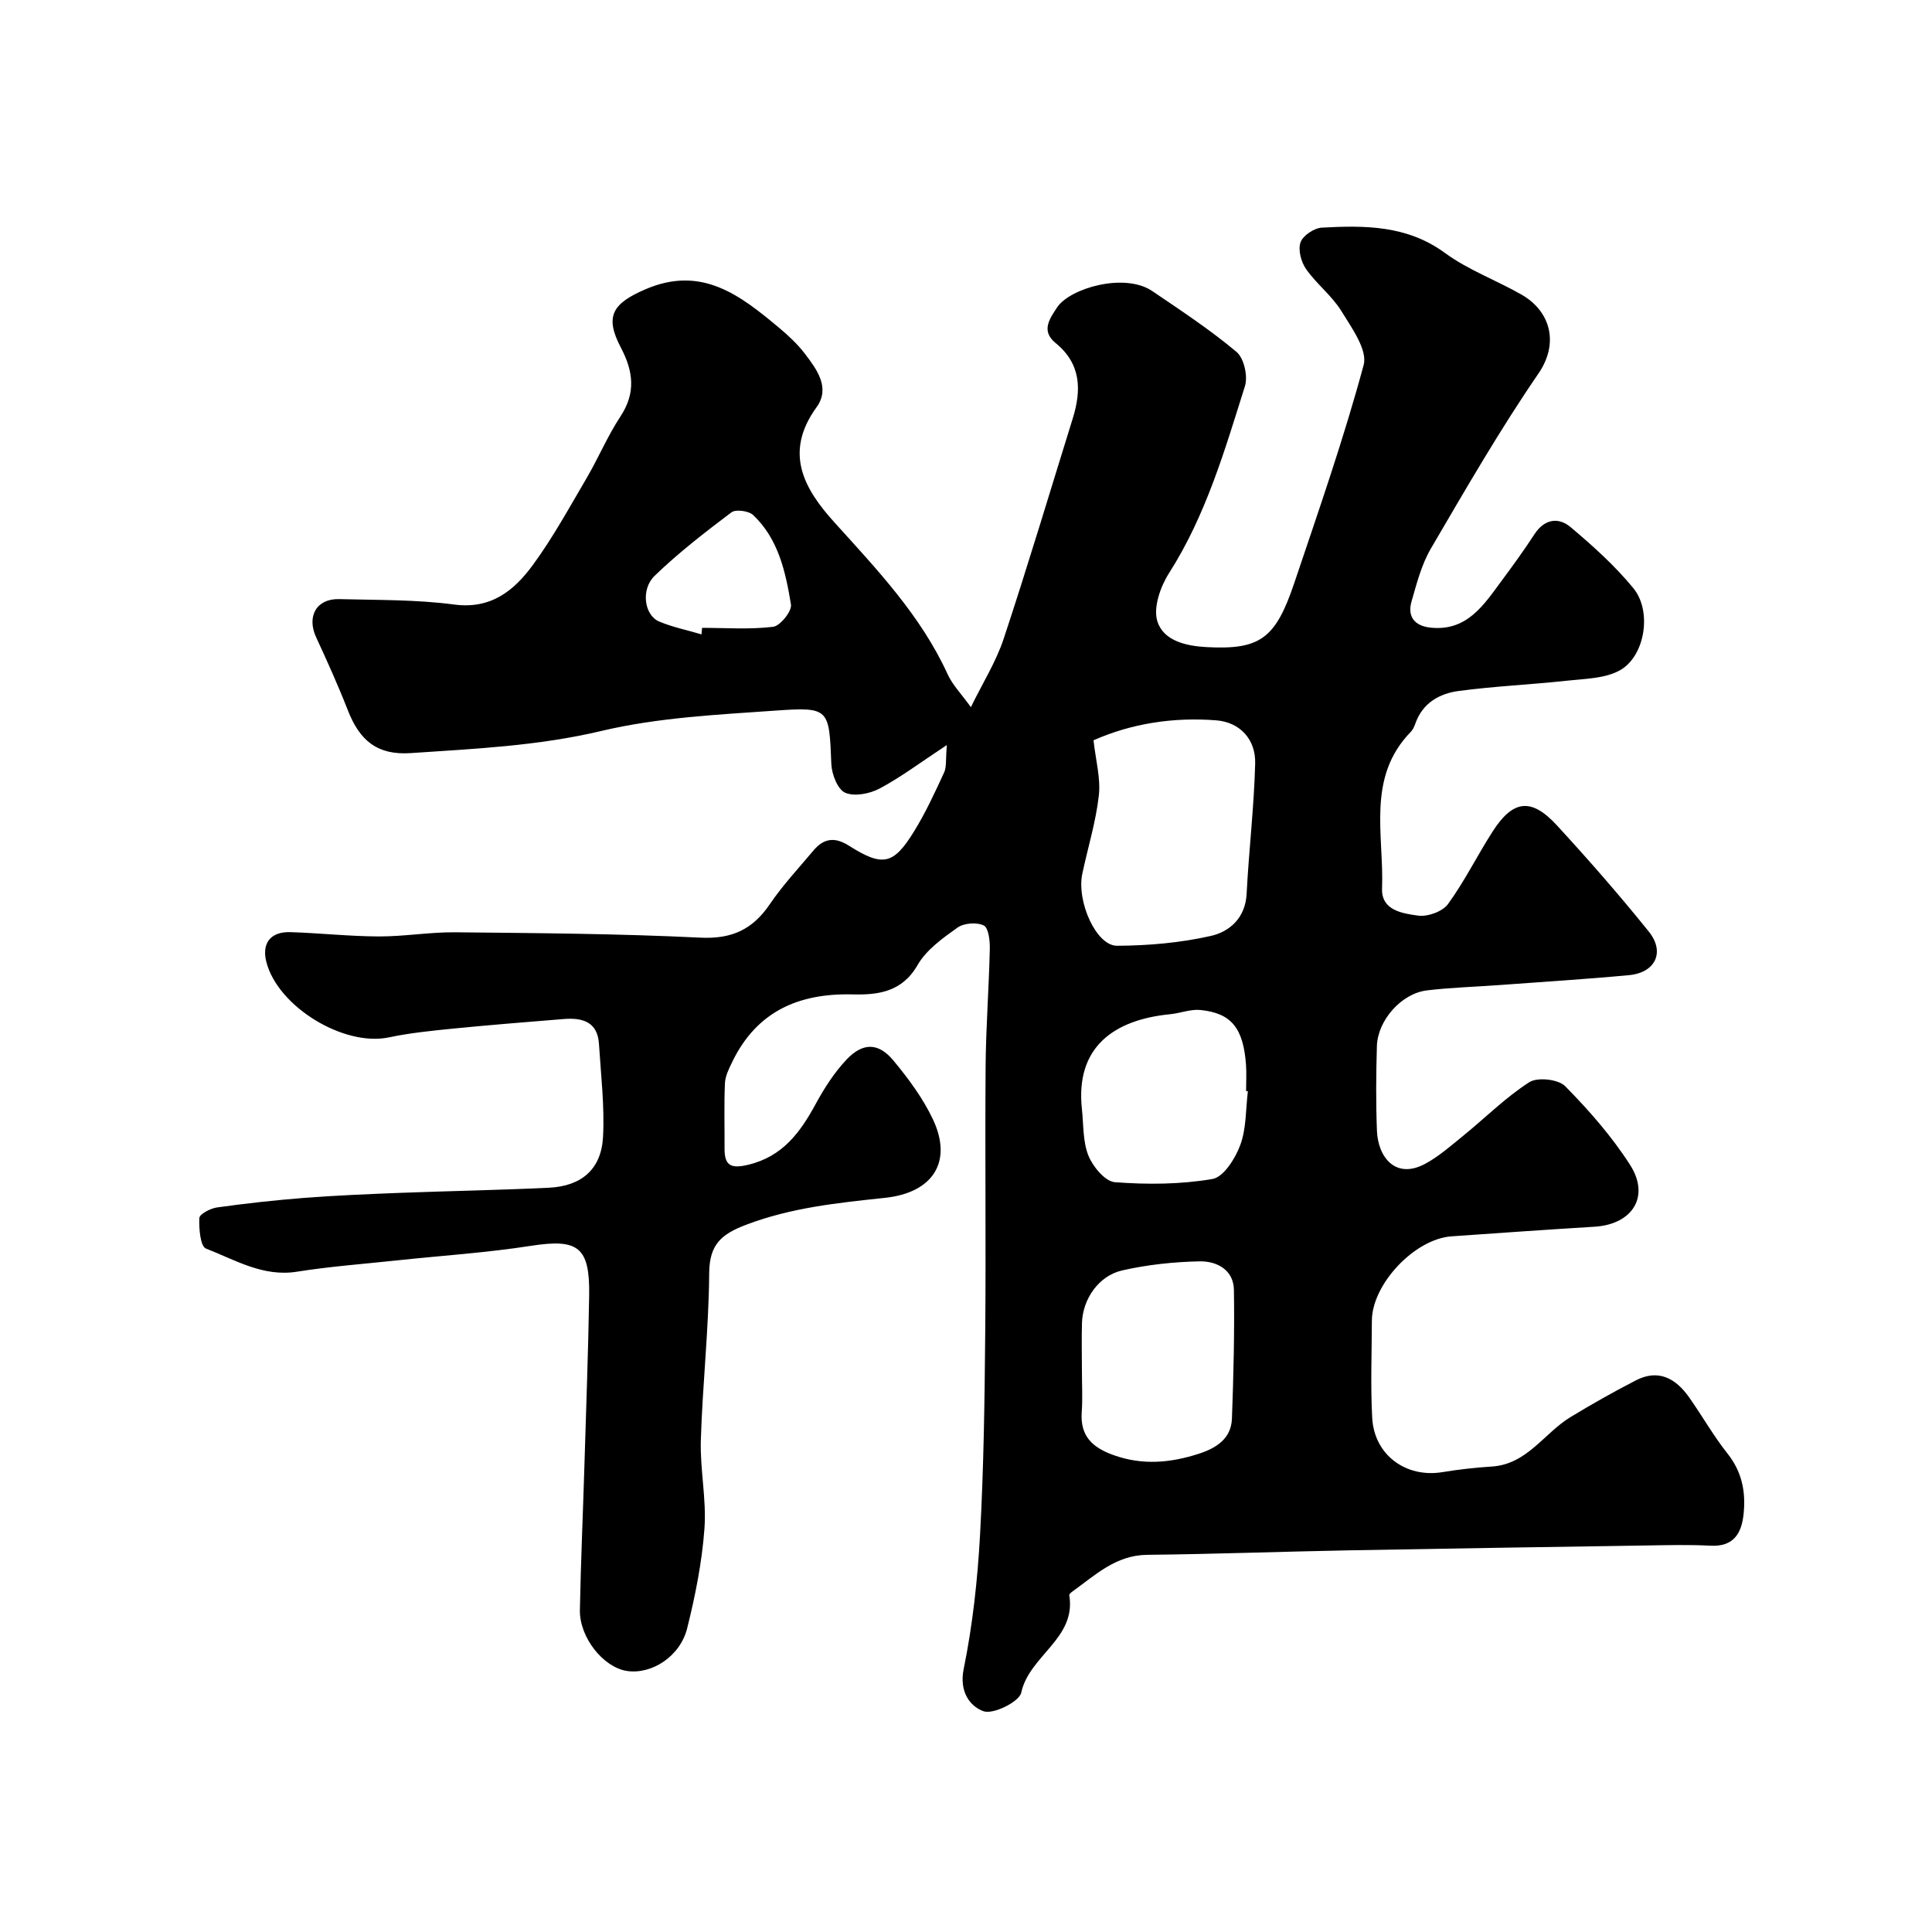 <svg enable-background="new 0 0 400 400" viewBox="0 0 400 400" xmlns="http://www.w3.org/2000/svg"><path d="m196.04 154.25c-5.54 3.65-9.55 6.68-13.93 9.01-2.04 1.08-5.19 1.7-7.12.87-1.56-.68-2.78-3.82-2.87-5.91-.46-11.47-.35-11.89-11.53-11.1-12.09.85-24.39 1.44-36.1 4.22-13.08 3.1-26.24 3.69-39.44 4.58-6.93.47-10.57-2.56-13.04-8.88-1.99-5.1-4.25-10.11-6.55-15.08-2.01-4.34.05-8.05 4.77-7.92 7.94.21 15.94.08 23.78 1.12 7.7 1.02 12.45-2.92 16.33-8.21 4.13-5.64 7.51-11.83 11.06-17.87 2.48-4.22 4.38-8.8 7.07-12.88 3.23-4.9 2.63-9.37.07-14.24-3.41-6.49-1.73-9.13 5.1-12.07 11.66-5.02 19.65 1.28 27.67 7.98 1.91 1.6 3.78 3.34 5.28 5.3 2.52 3.28 5.38 7.12 2.47 11.14-6.84 9.44-2.6 16.89 3.74 23.89 8.81 9.75 17.86 19.26 23.42 31.44 1 2.18 2.8 4 4.79 6.77 2.42-4.97 5.21-9.38 6.8-14.19 5-15.1 9.55-30.35 14.28-45.55 1.84-5.91 1.77-11.33-3.56-15.67-3.04-2.48-1.23-5 .35-7.38 2.63-3.95 13.95-7.24 19.68-3.36 5.94 4.03 11.97 8 17.45 12.6 1.55 1.3 2.39 5.04 1.74 7.09-4.19 13.31-8.08 26.75-15.72 38.72-1.78 2.79-3.29 7.1-2.42 9.93 1.25 4.07 5.93 5.15 10.23 5.38 10.93.56 14.2-1.64 18.08-13.14 5.06-15.02 10.29-30 14.41-45.28.84-3.11-2.49-7.71-4.62-11.17-1.96-3.18-5.14-5.59-7.3-8.68-1.03-1.47-1.7-3.98-1.15-5.54.49-1.4 2.82-2.95 4.41-3.04 8.89-.48 17.62-.52 25.49 5.24 4.82 3.54 10.67 5.65 15.91 8.66 5.84 3.36 7.83 9.92 3.44 16.32-8.01 11.68-15.11 24-22.27 36.24-1.93 3.3-2.93 7.22-4 10.95-.91 3.18.7 5.08 3.98 5.41 7.56.77 11.01-4.76 14.73-9.78 2.34-3.14 4.63-6.33 6.77-9.6 2.07-3.16 4.97-3.53 7.46-1.43 4.62 3.89 9.19 8 13 12.65 3.91 4.78 2.4 14.1-2.8 16.99-3.07 1.71-7.17 1.74-10.85 2.14-7.5.82-15.06 1.14-22.53 2.14-3.98.53-7.47 2.48-8.96 6.73-.21.61-.5 1.27-.94 1.72-9.25 9.48-5.53 21.41-5.96 32.47-.17 4.52 4.28 5.15 7.47 5.59 1.97.27 5.05-.84 6.18-2.39 3.44-4.73 6.05-10.05 9.22-14.99 4.23-6.6 8.01-7.08 13.31-1.33 6.57 7.14 12.97 14.46 19.05 22.02 3.41 4.24 1.36 8.49-4.06 9.01-9.02.85-18.06 1.4-27.1 2.07-4.93.36-9.89.5-14.79 1.09-5.27.64-10.19 6.18-10.35 11.55-.17 5.83-.22 11.67.01 17.5.21 5.44 3.83 10.19 10.03 6.83 2.84-1.54 5.34-3.76 7.88-5.82 4.55-3.7 8.74-7.91 13.63-11.05 1.7-1.09 6.01-.62 7.43.82 4.93 5 9.65 10.39 13.43 16.28 4.21 6.56.5 12.34-7.35 12.82-9.87.6-19.73 1.3-29.6 1.99-7.64.53-16.48 9.9-16.5 17.49-.02 6.7-.29 13.41.07 20.08.41 7.7 6.98 12.49 14.54 11.25 3.38-.56 6.81-.94 10.23-1.16 7.32-.47 10.8-6.9 16.26-10.22 4.42-2.69 8.94-5.24 13.54-7.61 4.69-2.43 8.27-.42 11.02 3.47 2.73 3.86 5.06 8.01 7.99 11.7 3.01 3.79 3.79 7.97 3.31 12.51-.42 4.02-2.08 6.8-6.88 6.54-4.49-.24-9-.11-13.5-.04-20.43.31-40.87.62-61.3 1-13.94.26-27.87.78-41.8.93-6.52.07-10.76 4.22-15.51 7.62-.26.19-.65.53-.62.74 1.5 8.98-8.29 12.48-9.94 20.17-.41 1.9-5.81 4.57-7.82 3.85-2.79-1-5.06-4.02-4.1-8.74 1.86-9.13 2.88-18.49 3.39-27.81.76-13.91.95-27.86 1.07-41.8.17-18.37-.06-36.74.08-55.11.06-8.13.69-16.26.87-24.39.04-1.68-.26-4.33-1.25-4.83-1.44-.71-4.11-.51-5.44.44-3.07 2.19-6.46 4.6-8.27 7.76-3.21 5.59-8.2 6.2-13.42 6.07-11.2-.28-19.88 3.52-24.94 13.96-.68 1.41-1.46 2.94-1.52 4.44-.2 4.49-.05 9-.08 13.5-.03 3.62 1.4 4.21 4.91 3.37 7.13-1.71 10.77-6.71 13.98-12.62 1.78-3.27 3.86-6.52 6.41-9.2 3.36-3.53 6.59-3.47 9.66.24 3.11 3.74 6.09 7.77 8.16 12.13 4.2 8.85 0 15.25-9.9 16.3-9.72 1.03-19.4 2.02-28.74 5.57-5.17 1.96-7.61 4.09-7.66 10.01-.08 11.54-1.38 23.06-1.73 34.6-.18 6.09 1.19 12.25.75 18.29-.51 6.94-1.89 13.89-3.58 20.65-1.47 5.88-7.41 9.62-12.5 8.83-4.86-.75-9.82-6.94-9.71-12.62.19-10.1.65-20.2.95-30.31.35-11.6.78-23.2.97-34.8.16-10.12-2.32-11.8-12.09-10.28-9.22 1.44-18.58 2.03-27.87 3.03-6.85.73-13.74 1.24-20.53 2.32-7.06 1.13-12.82-2.46-18.85-4.79-1.16-.45-1.47-4.15-1.37-6.31.04-.82 2.29-2.01 3.65-2.2 6-.84 12.03-1.51 18.07-1.98 6.59-.51 13.2-.78 19.8-1.04 10.27-.39 20.54-.57 30.8-1.06 6.8-.32 10.9-3.81 11.26-10.52.34-6.39-.44-12.84-.84-19.25-.29-4.64-3.48-5.47-7.31-5.16-7.7.62-15.4 1.24-23.08 2-4.39.44-8.81.89-13.12 1.8-9.31 1.96-22.98-6.34-25.36-15.63-.98-3.85.86-6.29 4.98-6.16 6.1.19 12.2.87 18.3.89 5.27.02 10.54-.91 15.8-.86 16.94.17 33.89.28 50.8 1.11 6.54.32 10.83-1.72 14.38-6.95 2.66-3.92 5.94-7.42 9-11.07 2.11-2.52 4.37-2.91 7.34-1.03 7.02 4.44 9.22 3.99 13.5-2.94 2.4-3.88 4.32-8.07 6.24-12.23.52-1.13.29-2.66.56-5.66zm30.36-.98c.45 4.12 1.51 7.86 1.1 11.44-.61 5.46-2.28 10.79-3.42 16.2-1.21 5.74 2.88 14.92 7.19 14.9 6.5-.03 13.12-.61 19.44-2.04 3.88-.88 7.13-3.73 7.39-8.7.46-9.01 1.54-17.99 1.77-27 .13-5-3.16-8.54-8.04-8.93-8.89-.7-17.56.64-25.43 4.13zm-2.4 130.61c0 2.83.16 5.67-.04 8.48-.35 4.97 2.2 7.34 6.63 8.92 6 2.14 11.79 1.58 17.59-.29 3.56-1.15 6.73-3.08 6.88-7.29.32-8.87.55-17.76.41-26.63-.07-4.22-3.6-6-7.15-5.92-5.34.11-10.75.69-15.96 1.87-4.91 1.11-8.19 5.94-8.35 10.87-.1 3.33-.01 6.66-.01 9.99zm34.36-57.94c-.12-.02-.24-.03-.37-.05 0-1.83.11-3.66-.02-5.48-.56-7.55-3.02-10.65-9.43-11.3-2.03-.21-4.15.66-6.25.87-11.65 1.14-19.68 6.79-18.29 19.64.35 3.25.17 6.73 1.35 9.65.92 2.28 3.45 5.33 5.46 5.49 6.71.51 13.61.47 20.21-.66 2.32-.4 4.75-4.27 5.77-7.05 1.27-3.44 1.11-7.39 1.57-11.11zm-113.12-94.6c.04-.45.08-.9.12-1.35 4.91 0 9.87.37 14.71-.22 1.47-.18 3.92-3.25 3.69-4.62-1.11-6.72-2.58-13.55-7.82-18.51-.92-.87-3.61-1.25-4.51-.56-5.48 4.13-10.95 8.36-15.88 13.12-2.94 2.83-2.15 8.15.88 9.46 2.8 1.19 5.86 1.8 8.81 2.68z" fill="#010000"/></svg>